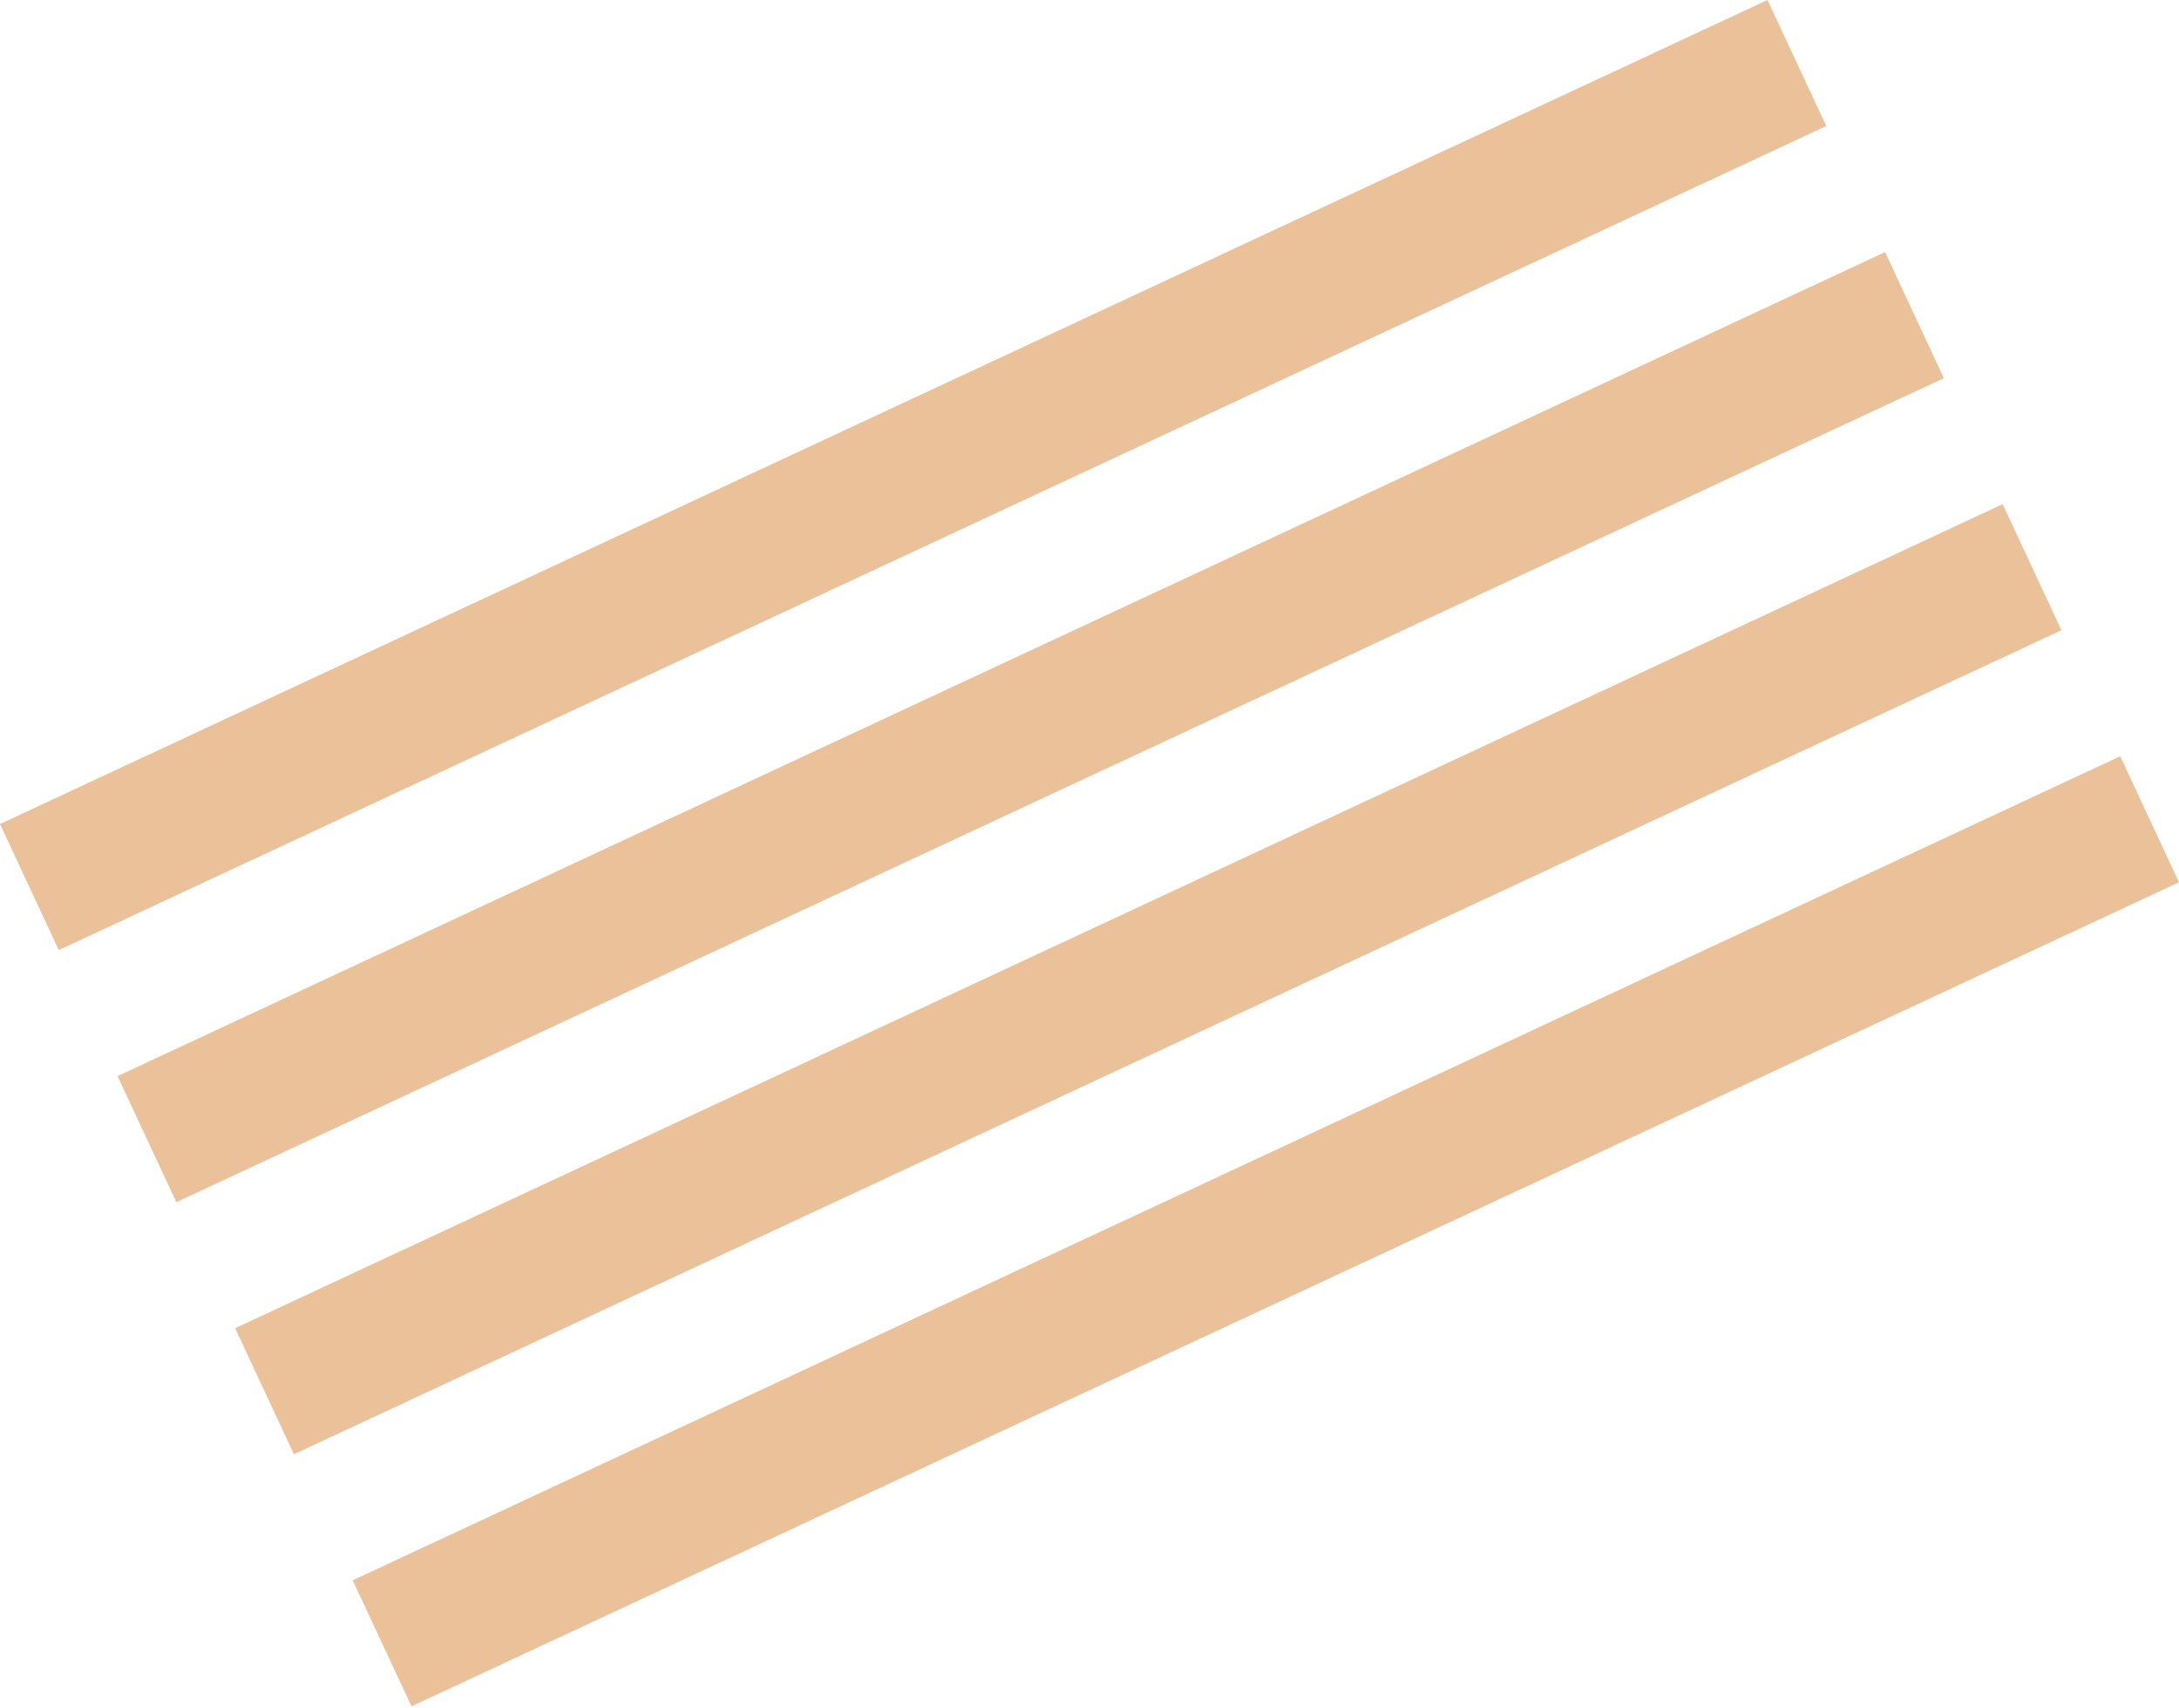 <svg width="939" height="736" viewBox="0 0 939 736" fill="none" xmlns="http://www.w3.org/2000/svg">
<rect x="0" y="355.169" width="840.402" height="59.943" transform="rotate(-25 0 355.169)" fill="#EAC199"/>
<rect x="101.332" y="572.476" width="840.402" height="59.943" transform="rotate(-25 101.332 572.476)" fill="#EAC199"/>
<rect x="50.666" y="463.823" width="840.402" height="59.943" transform="rotate(-25 50.666 463.823)" fill="#EAC199"/>
<rect x="151.998" y="681.129" width="840.402" height="59.943" transform="rotate(-25 151.998 681.129)" fill="#EAC199"/>
</svg>
